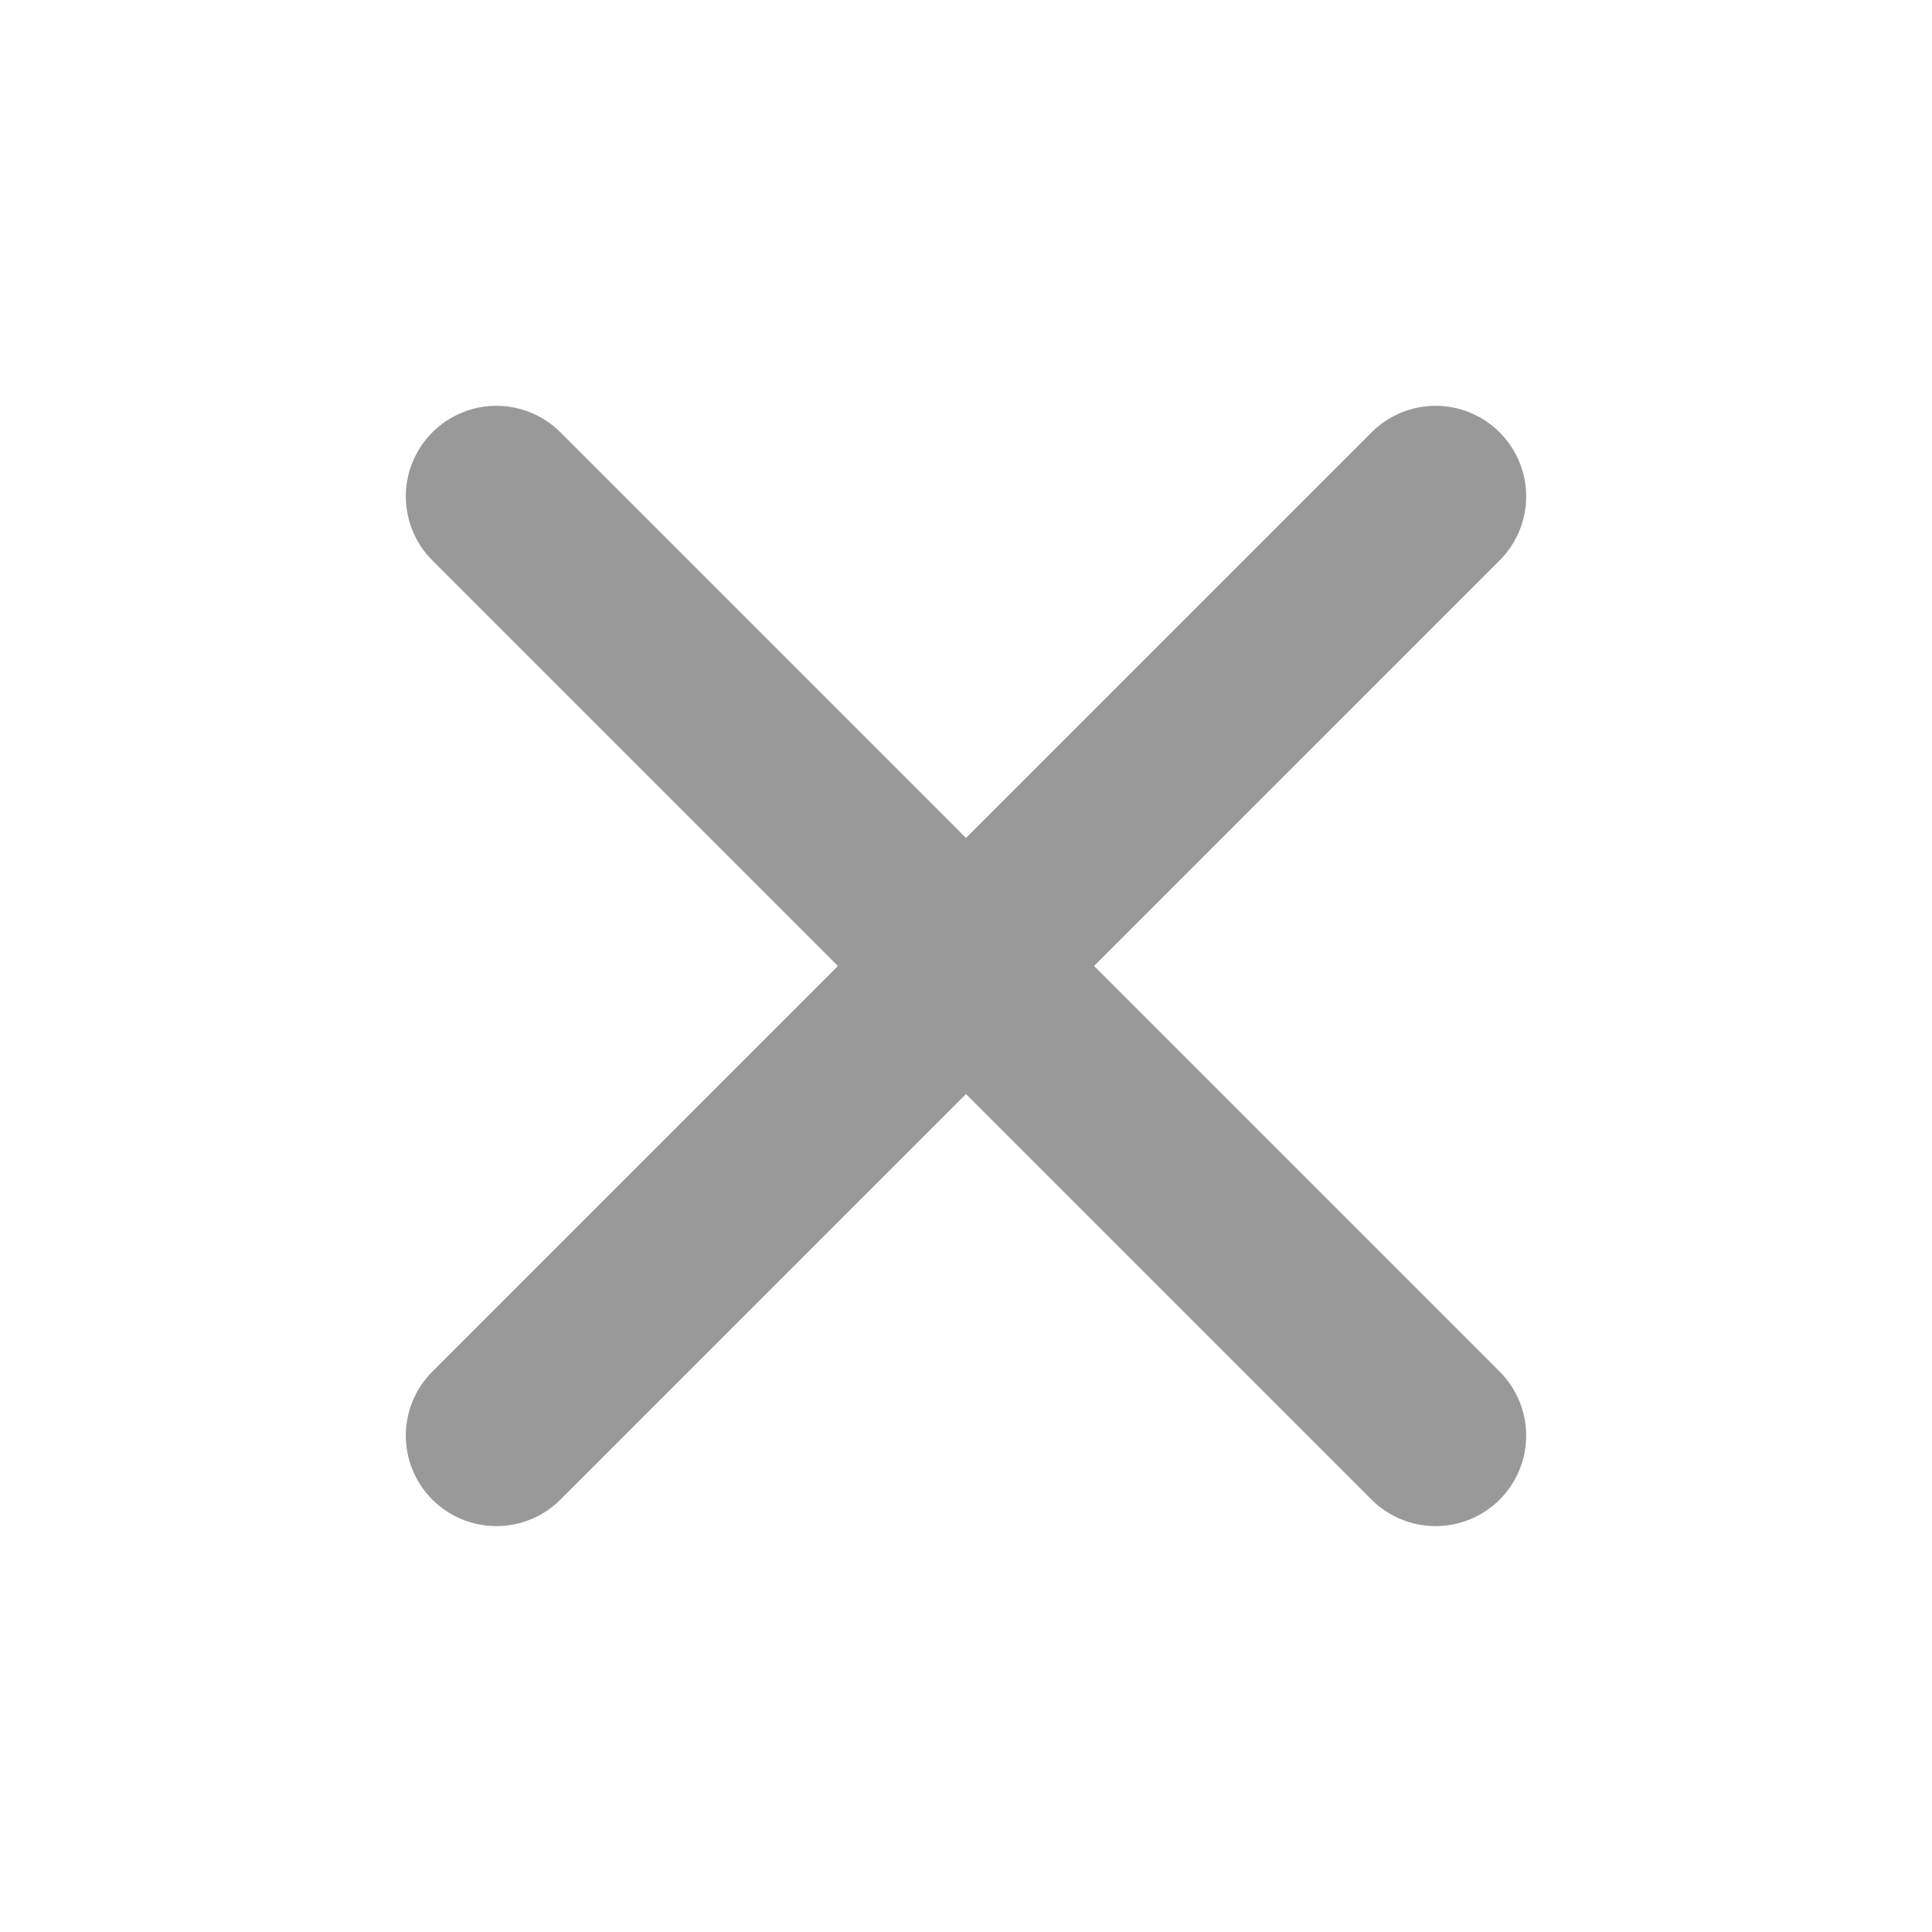 <svg width="24" height="24" viewBox="0 0 24 24" fill="none" xmlns="http://www.w3.org/2000/svg">
<g clip-path="url(#clip0_173_4059)">
<path d="M18.629 5.371C18.84 5.582 18.959 5.868 18.959 6.166C18.959 6.464 18.84 6.751 18.629 6.962L13.591 12L18.629 17.038C18.84 17.249 18.959 17.535 18.959 17.833C18.959 18.132 18.84 18.418 18.629 18.629C18.418 18.84 18.132 18.958 17.834 18.958C17.535 18.958 17.249 18.84 17.038 18.629L12 13.591L6.962 18.629C6.751 18.84 6.465 18.958 6.166 18.958C5.868 18.958 5.582 18.84 5.371 18.629C5.16 18.418 5.041 18.132 5.041 17.833C5.041 17.535 5.16 17.249 5.371 17.038L10.409 12L5.371 6.962C5.16 6.751 5.041 6.464 5.041 6.166C5.041 5.868 5.16 5.582 5.371 5.371C5.582 5.16 5.868 5.041 6.166 5.041C6.465 5.041 6.751 5.16 6.962 5.371L12 10.409L17.038 5.371C17.249 5.16 17.535 5.041 17.834 5.041C18.132 5.041 18.418 5.16 18.629 5.371Z" fill="#999999"/>
</g>
<defs>
<clipPath id="clip0_173_4059">
<rect width="24" height="24" fill="white"/>
</clipPath>
</defs>
</svg>
